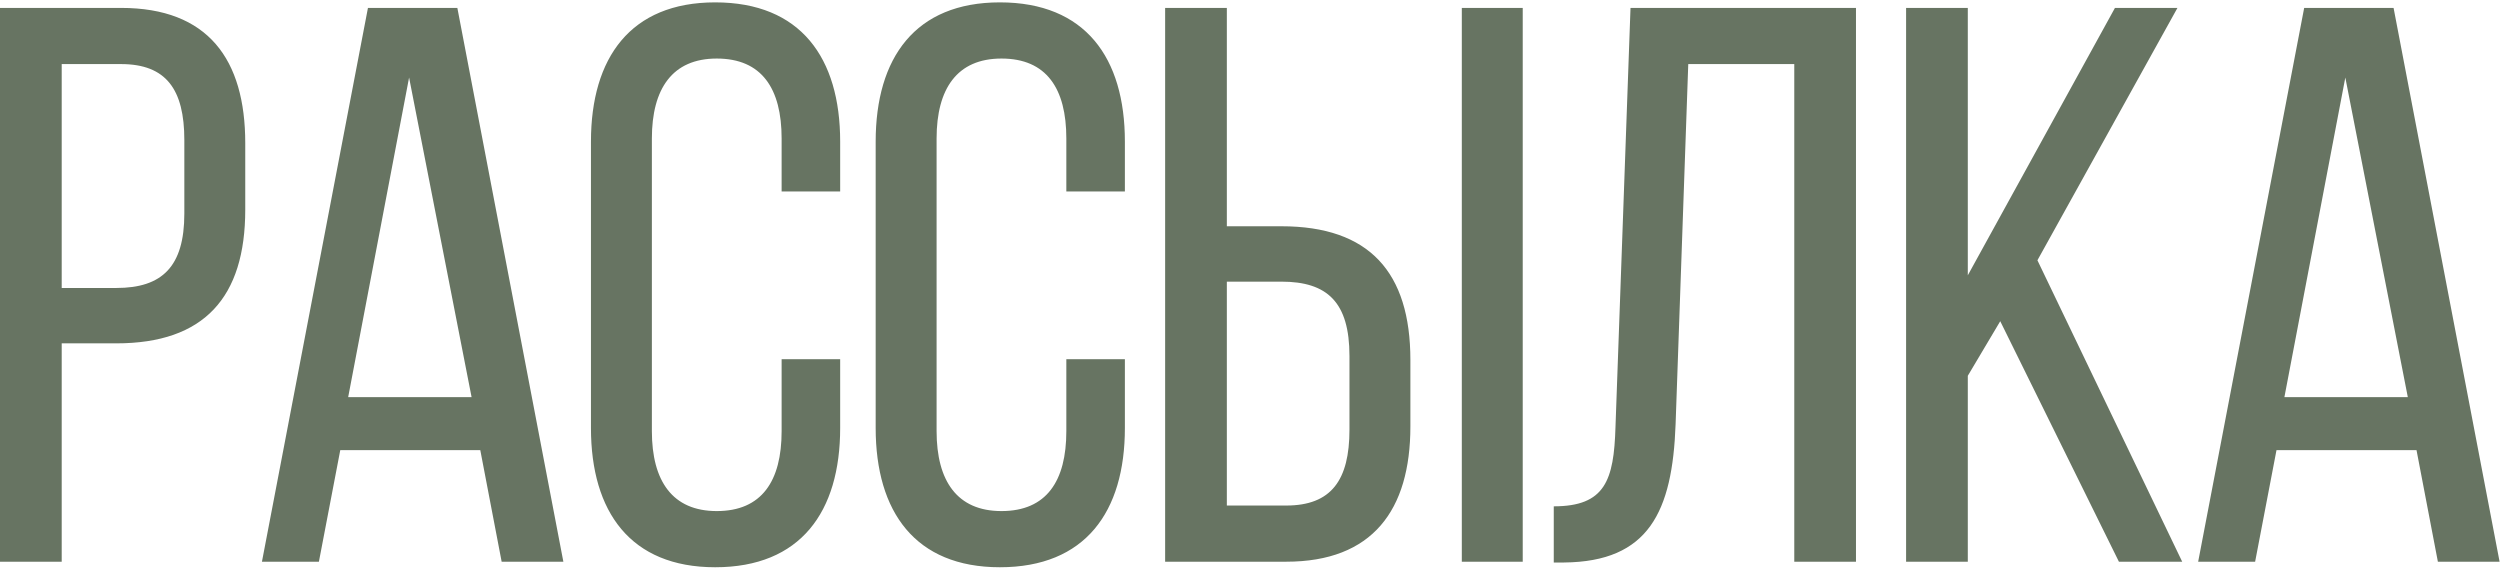 <?xml version="1.0" encoding="UTF-8"?> <svg xmlns="http://www.w3.org/2000/svg" width="316" height="72" viewBox="0 0 316 72" fill="none"><path d="M2.83122e-07 1H15.3C26.3 1 31 7.5 31 18.1V26.5C31 37.6 25.8 43.4 14.7 43.4H7.8V71H2.83122e-07V1ZM7.8 36.4H14.7C20.5 36.4 23.3 33.7 23.3 27V17.7C23.3 11.3 21 8.1 15.3 8.1H7.8V36.4ZM60.709 56.9H43.009L40.309 71H33.109L46.509 1H57.809L71.209 71H63.409L60.709 56.9ZM51.709 9.8L44.009 50.2H59.609L51.709 9.8ZM90.397 0.3C101.197 0.3 106.197 7.3 106.197 17.9V24.2H98.797V17.5C98.797 11.2 96.297 7.4 90.597 7.4C84.997 7.4 82.397 11.2 82.397 17.5V54.5C82.397 60.8 84.997 64.6 90.597 64.6C96.297 64.6 98.797 60.8 98.797 54.5V45.4H106.197V54.1C106.197 64.7 101.197 71.7 90.397 71.7C79.697 71.7 74.697 64.7 74.697 54.1V17.9C74.697 7.3 79.697 0.3 90.397 0.3ZM126.385 0.3C137.185 0.3 142.185 7.3 142.185 17.9V24.2H134.785V17.5C134.785 11.2 132.285 7.4 126.585 7.4C120.985 7.4 118.385 11.2 118.385 17.5V54.5C118.385 60.8 120.985 64.6 126.585 64.6C132.285 64.6 134.785 60.8 134.785 54.5V45.4H142.185V54.1C142.185 64.7 137.185 71.7 126.385 71.7C115.685 71.7 110.685 64.7 110.685 54.1V17.9C110.685 7.3 115.685 0.3 126.385 0.3ZM155.073 28.6H161.973C173.073 28.6 178.273 34.4 178.273 45.5V53.9C178.273 64.5 173.473 71 162.573 71H147.273V1H155.073V28.6ZM184.773 1H192.473V71H184.773V1ZM155.073 63.9H162.573C168.273 63.9 170.573 60.7 170.573 54.3V45C170.573 38.2 167.773 35.6 161.973 35.6H155.073V63.9ZM226.796 8.1H213.396L211.796 53.6C211.396 64.7 208.396 71 197.696 71.1H196.396V64C202.896 64 203.996 60.7 204.196 54L206.096 1H234.596V71H226.796V8.1ZM267.83 71L252.83 40.6L248.73 47.5V71H240.93V1H248.73V34.8L267.33 1H275.23L257.53 32.9L275.83 71H267.83ZM305.448 56.9H287.748L285.048 71H277.848L291.248 1H302.548L315.948 71H308.148L305.448 56.9ZM296.448 9.8L288.748 50.2H304.348L296.448 9.8Z" fill="#677462"></path></svg> 